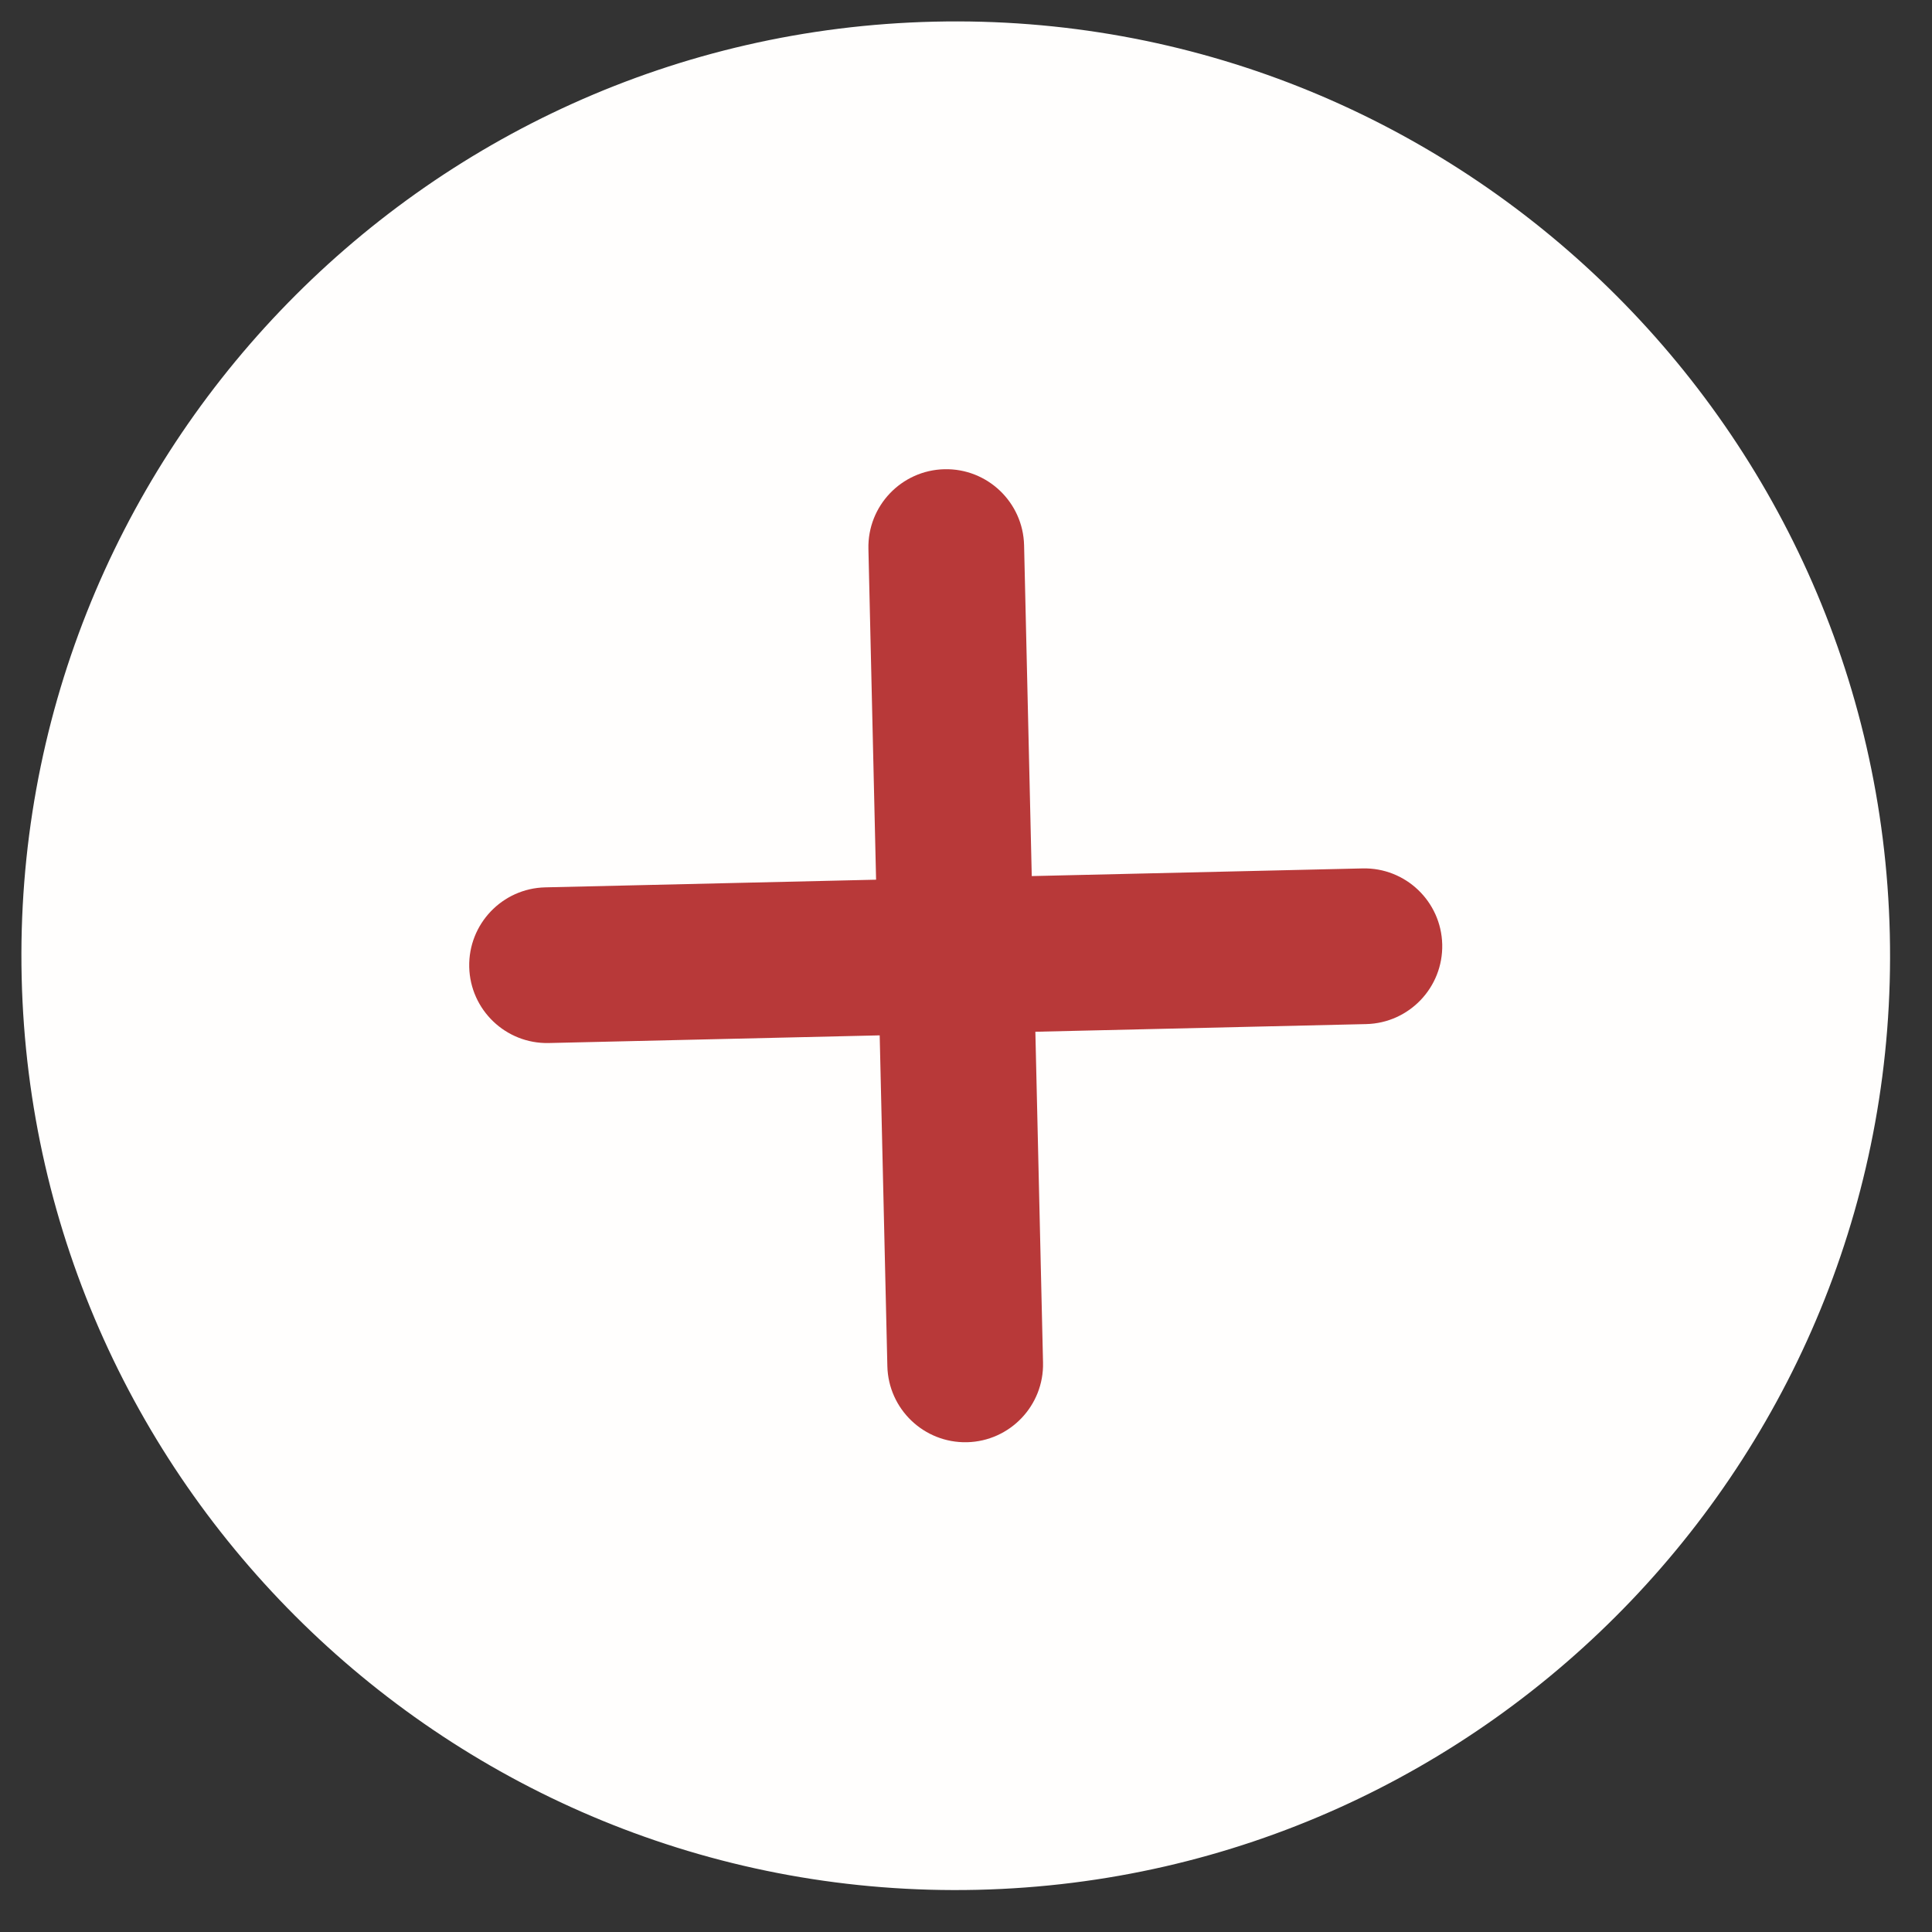 <?xml version="1.0" encoding="UTF-8"?> <svg xmlns="http://www.w3.org/2000/svg" width="61" height="61" viewBox="0 0 61 61" fill="none"><rect x="0" y="0" width="61" height="61" fill="#333333" stroke="none"/> <g id="Group 1000001514"> <path id="Vector" d="M29.492 0.684C45.755 0.307 59.291 13.229 59.668 29.492C60.045 45.755 47.122 59.291 30.86 59.668C14.597 60.045 1.061 47.122 0.684 30.86C0.307 14.597 13.23 1.061 29.492 0.684Z" fill="#FFFEFD"></path> <path id="Vector_2" d="M17.33 32.932L27.775 32.69L28.017 43.135C28.049 44.492 29.175 45.567 30.532 45.536C31.888 45.504 32.964 44.378 32.932 43.021L32.69 32.576L43.135 32.334C44.492 32.302 45.567 31.176 45.536 29.819C45.504 28.462 44.378 27.387 43.021 27.419L32.576 27.661L32.334 17.216C32.302 15.859 31.176 14.784 29.819 14.815C28.463 14.847 27.387 15.973 27.419 17.33L27.661 27.775L17.216 28.017C15.859 28.048 14.784 29.175 14.815 30.532C14.847 31.888 15.973 32.964 17.33 32.932Z" fill="#B83939"></path> </g> </svg> 
